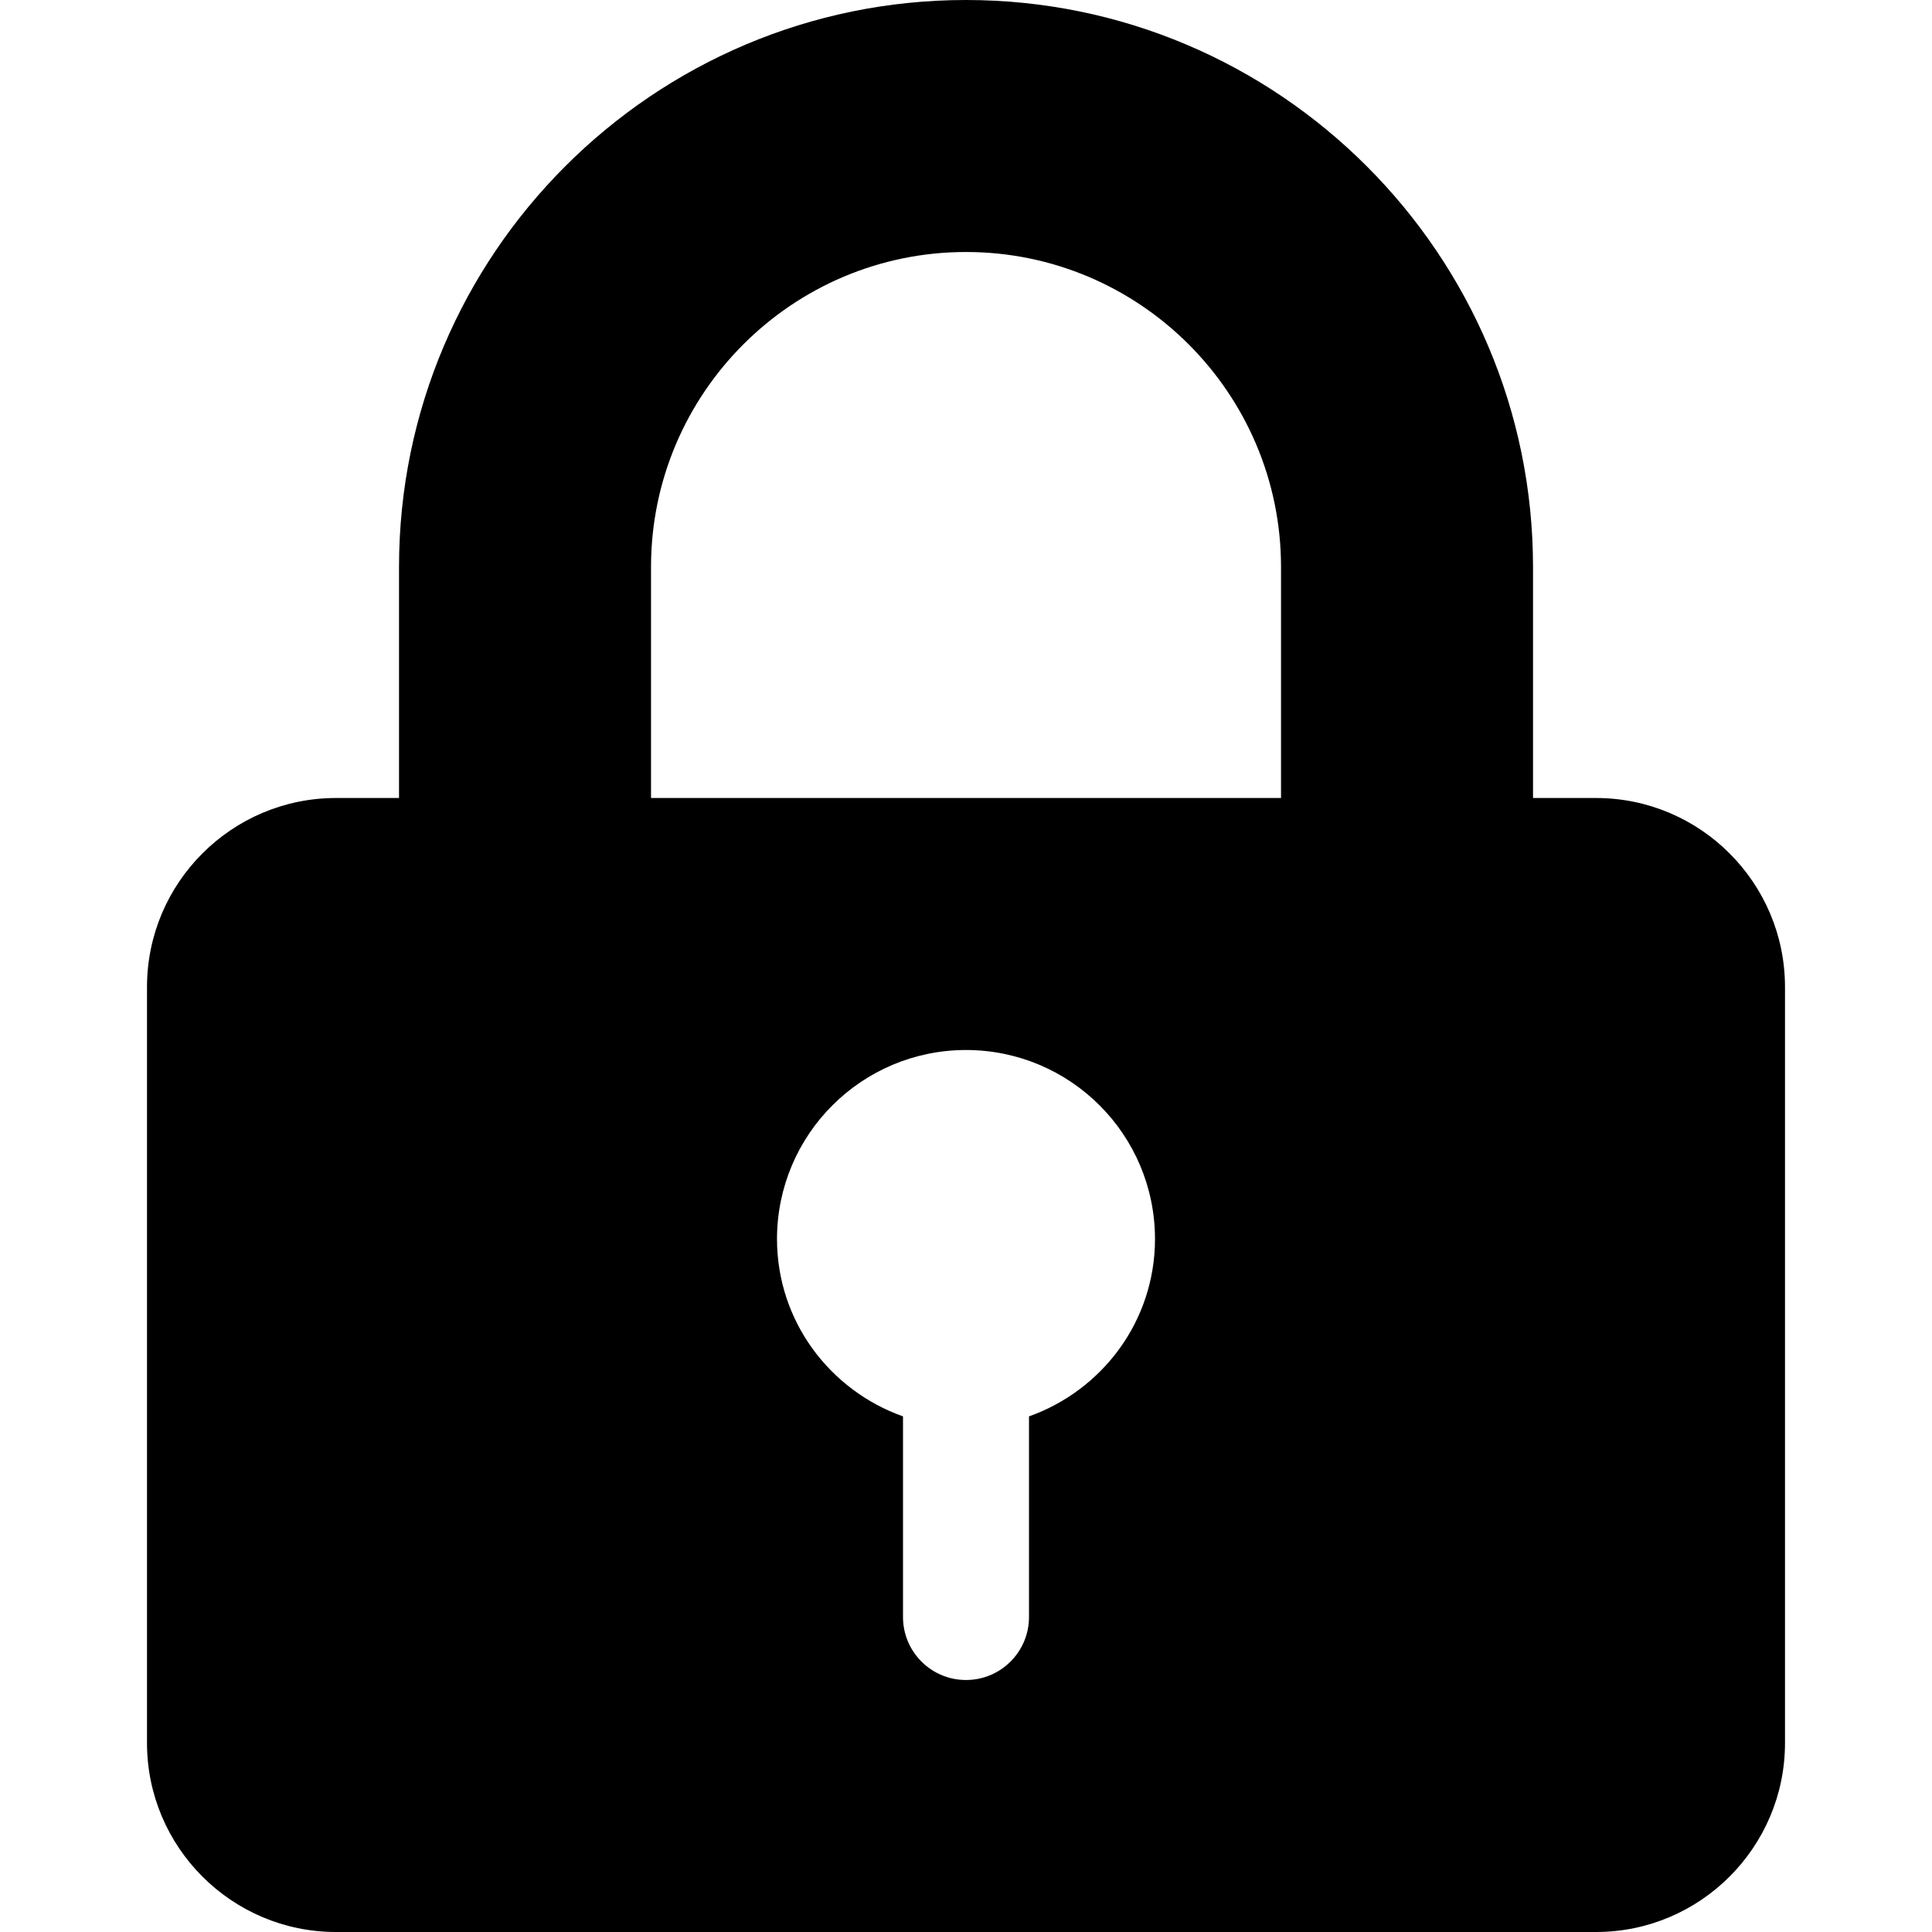 <?xml version="1.0" encoding="iso-8859-1"?>
<!-- Uploaded to: SVG Repo, www.svgrepo.com, Generator: SVG Repo Mixer Tools -->
<svg fill="#000000" height="800px" width="800px" version="1.1" id="Layer_1" xmlns="http://www.w3.org/2000/svg" xmlns:xlink="http://www.w3.org/1999/xlink" 
	 viewBox="0 0 512 512" xml:space="preserve">
<g>
	<g>
		<path d="M422.957,211.478h-16.69v-61.217C406.266,67.403,338.864,0,256.006,0S105.745,67.403,105.745,150.261v61.217H89.044
			c-27.619,0-50.087,22.468-50.087,50.087v200.348c0,27.619,22.468,50.087,50.087,50.087h333.913
			c27.619,0,50.087-22.468,50.087-50.087V261.565C473.043,233.946,450.576,211.478,422.957,211.478z M272.696,375.357v53.165
			c0,9.22-7.475,16.696-16.696,16.696c-9.22,0-16.696-7.475-16.696-16.696v-53.165c-19.404-6.905-33.374-25.23-33.391-47.009
			c0.022-27.668,22.42-50.065,50.087-50.087c27.667,0.022,50.065,22.419,50.087,50.087
			C306.069,350.127,292.099,368.452,272.696,375.357z M339.484,211.478H172.527v-61.217c0-46.043,37.435-83.478,83.478-83.478
			s83.478,37.435,83.478,83.478V211.478z"/>
	</g>
</g>
</svg>